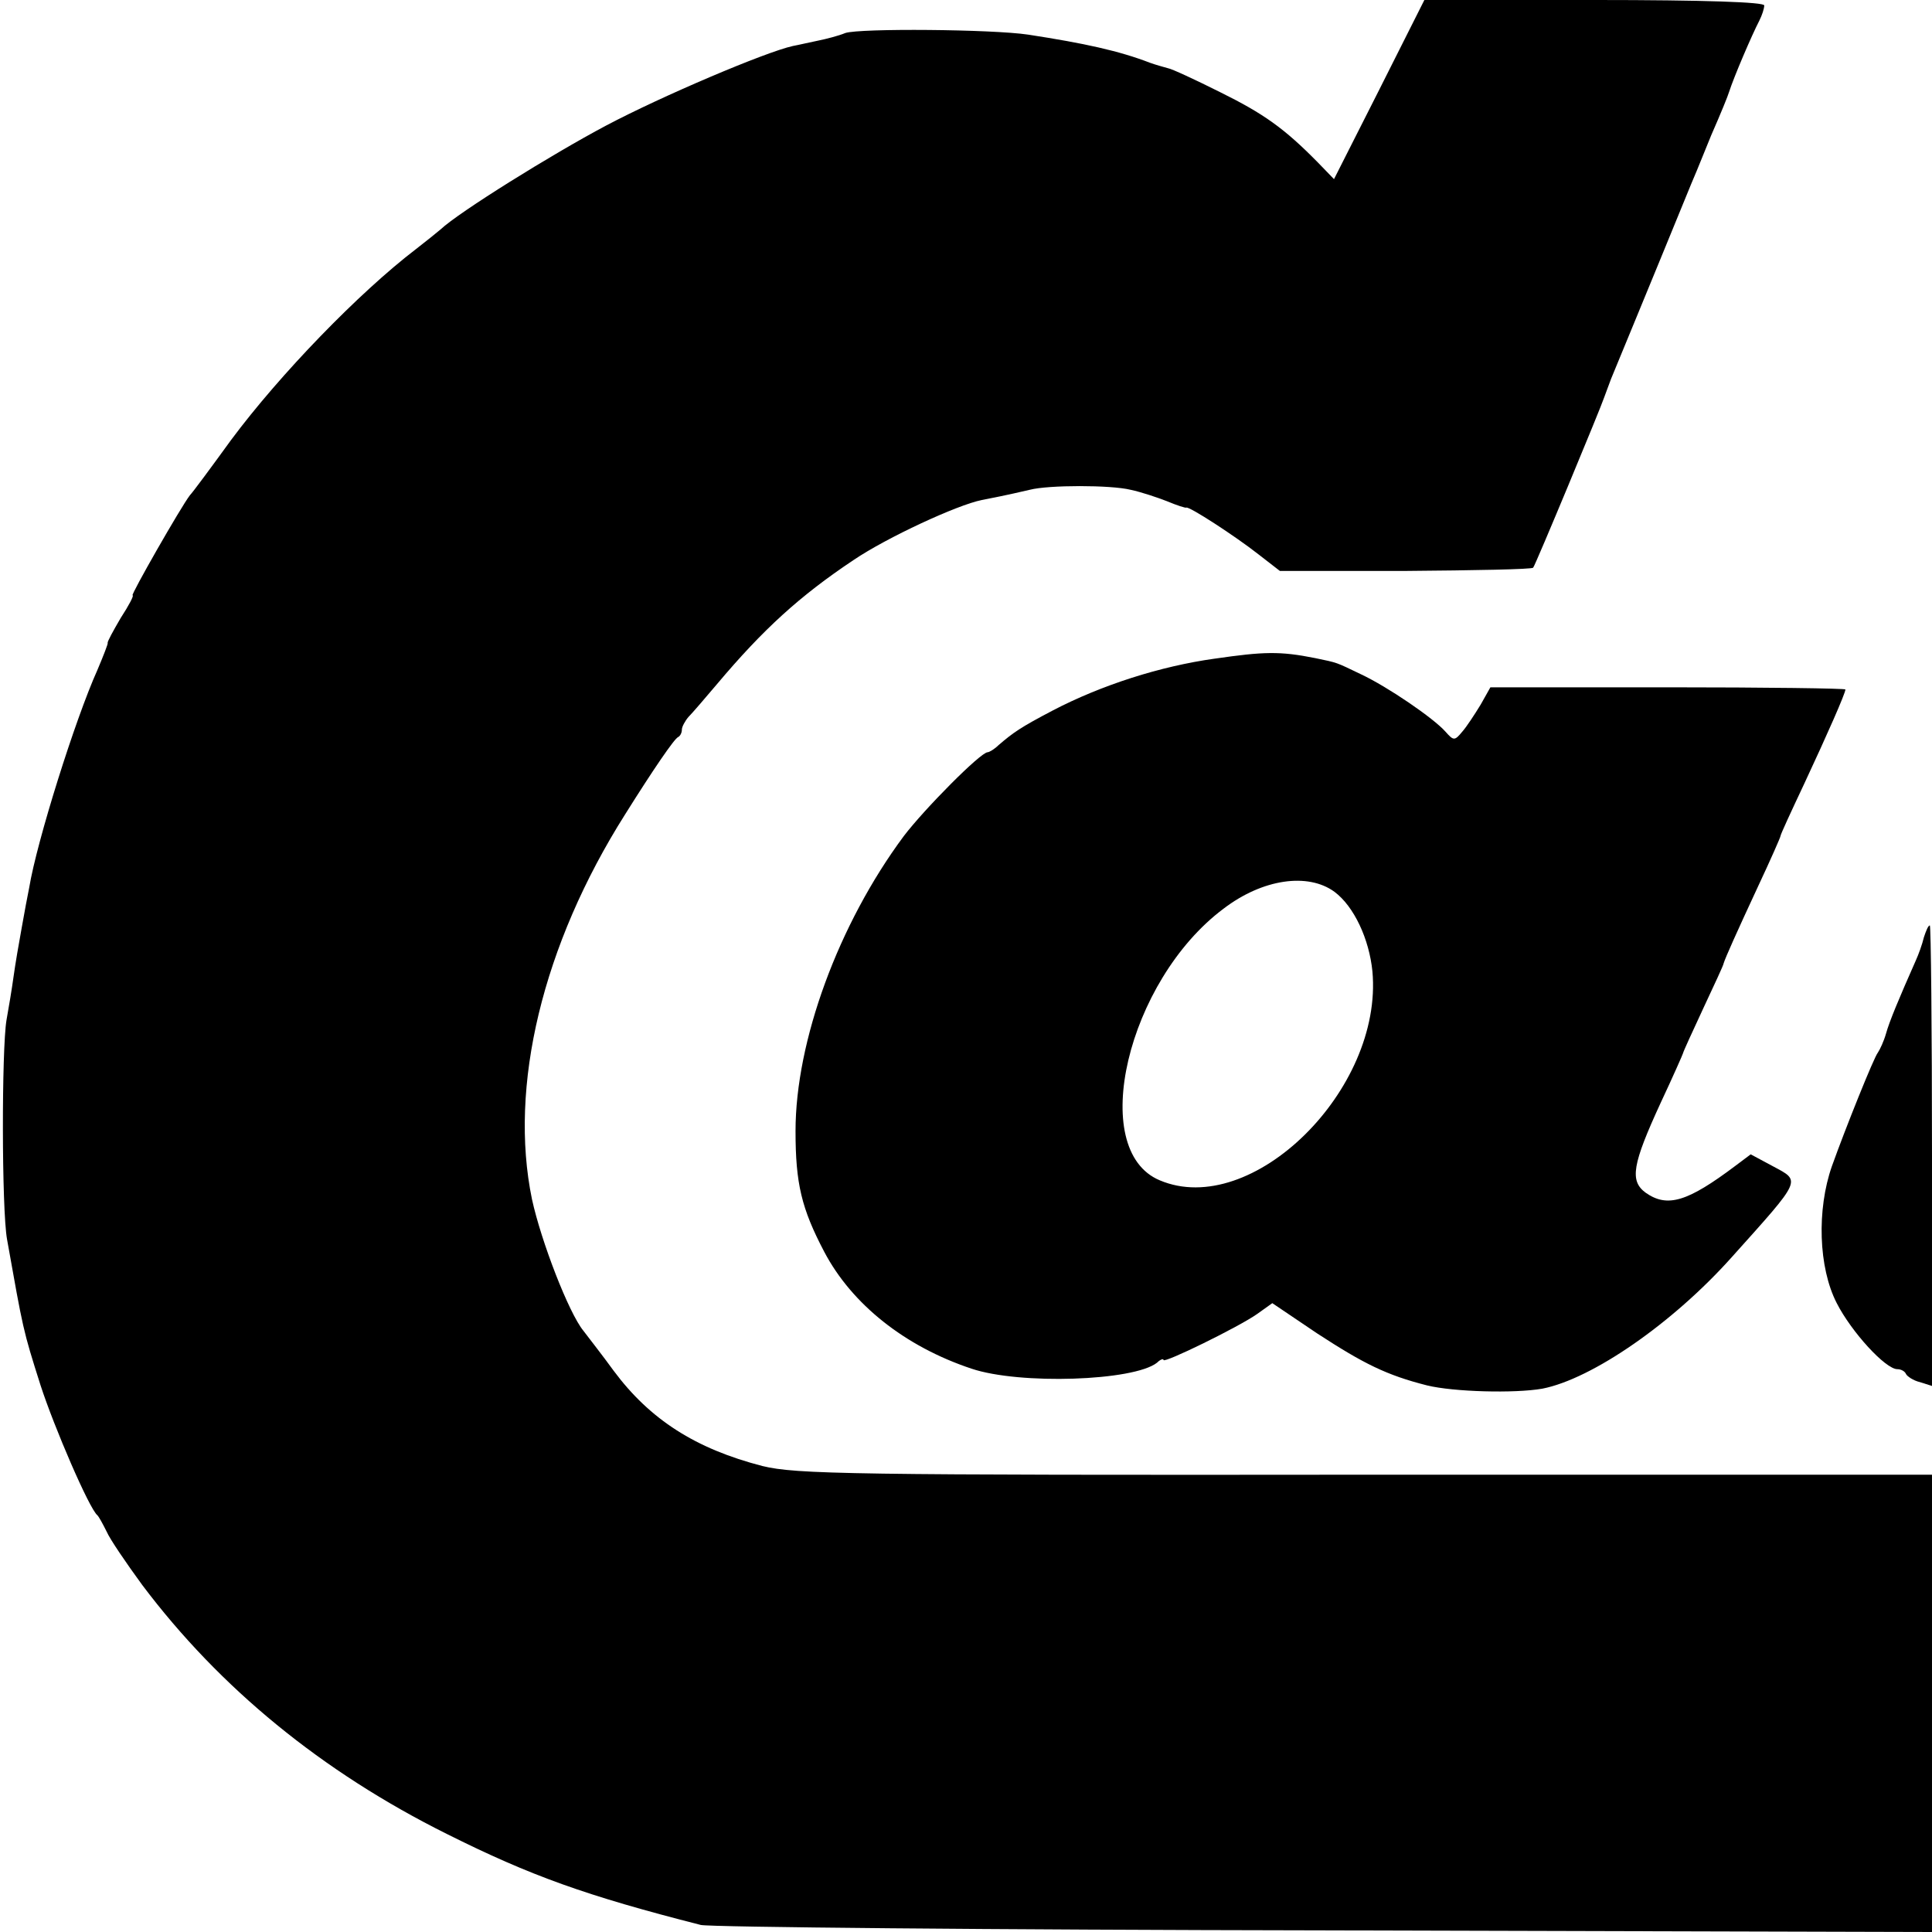 <?xml version="1.0" standalone="no"?>
<!DOCTYPE svg PUBLIC "-//W3C//DTD SVG 20010904//EN"
 "http://www.w3.org/TR/2001/REC-SVG-20010904/DTD/svg10.dtd">
<svg version="1.0" xmlns="http://www.w3.org/2000/svg"
 width="357pt" height="357pt" viewBox="0 0 357 357"
 preserveAspectRatio="xMidYMid meet">
<g transform="translate(0,357) scale(0.1,-0.1)"
fill="#000000" stroke="none">
<path d="M2549 3405 l-84 -166 -30 31 c-62 63 -100 90 -181 130 -46 23 -89 43
-96 44 -7 2 -22 6 -33 10 -57 22 -121 36 -225 52 -67 10 -311 12 -338 3 -12
-5 -35 -11 -50 -14 -15 -3 -36 -8 -47 -10 -50 -11 -241 -92 -345 -147 -100
-53 -272 -160 -306 -192 -7 -6 -27 -22 -45 -36 -106 -81 -252 -232 -342 -353
-37 -51 -71 -97 -76 -102 -17 -22 -110 -185 -106 -185 3 0 -7 -19 -22 -42 -14
-24 -25 -44 -24 -46 1 -1 -8 -24 -19 -50 -41 -91 -112 -317 -126 -402 -3 -14
-9 -47 -14 -75 -5 -27 -12 -68 -15 -90 -3 -22 -9 -58 -13 -80 -9 -54 -9 -349
1 -405 30 -168 29 -166 62 -270 25 -77 90 -228 105 -240 3 -3 10 -16 17 -30 6
-14 36 -58 66 -99 143 -190 332 -345 563 -460 154 -77 257 -114 469 -168 17
-4 535 -9 1153 -10 l1122 -3 0 423 0 422 -1047 0 c-956 -1 -1052 1 -1114 16
-124 32 -208 86 -275 176 -21 29 -47 62 -56 74 -27 33 -78 165 -95 243 -43
208 19 469 172 711 52 83 91 140 98 143 4 2 7 8 7 14 0 5 6 16 12 23 7 7 31
35 53 61 85 101 153 163 252 229 62 42 192 102 237 111 20 4 42 8 89 19 35 9
149 9 186 0 19 -4 49 -14 67 -21 19 -8 35 -13 36 -12 5 3 91 -53 133 -86 l40
-31 232 0 c128 1 234 3 236 6 4 4 126 298 131 314 2 6 8 21 13 35 9 22 65 157
148 360 13 30 29 71 37 90 18 41 31 73 33 80 9 28 42 105 56 132 5 10 9 22 9
28 0 6 -108 10 -314 10 l-314 0 -83 -165z"/>
<path d="M2245 2353 c-101 -14 -210 -49 -300 -96 -59 -31 -72 -40 -100 -64 -7
-7 -17 -13 -20 -13 -13 0 -117 -105 -155 -155 -121 -163 -200 -379 -200 -545
0 -97 11 -143 53 -223 51 -97 149 -175 272 -216 89 -30 300 -23 343 11 6 6 12
8 12 5 0 -7 139 61 173 85 l28 20 83 -56 c86 -56 128 -77 203 -96 49 -12 162
-15 213 -6 92 18 241 121 350 243 131 146 128 140 76 168 l-41 22 -28 -21
c-89 -67 -126 -78 -166 -50 -30 22 -25 52 28 167 23 49 41 90 41 91 0 2 17 39
37 82 20 43 38 81 38 84 3 10 24 57 64 143 23 49 41 90 41 92 0 3 20 46 44 97
43 92 76 167 76 174 0 2 -148 4 -328 4 l-328 0 -18 -32 c-11 -18 -26 -41 -34
-50 -14 -17 -16 -17 -31 0 -22 25 -107 83 -156 106 -48 23 -42 21 -85 30 -65
13 -95 12 -185 -1z m221 -431 c36 -27 64 -87 70 -147 20 -219 -223 -458 -393
-386 -134 56 -60 369 118 502 72 55 156 67 205 31z"/>
<path d="M3555 1838 c-3 -13 -10 -32 -15 -43 -31 -70 -49 -113 -55 -135 -4
-14 -11 -29 -15 -35 -7 -8 -60 -140 -85 -210 -28 -80 -25 -187 9 -253 27 -53
90 -122 112 -122 7 0 14 -4 16 -9 2 -4 13 -12 26 -15 l22 -7 0 425 c0 234 -2
426 -4 426 -3 0 -7 -10 -11 -22z"/>
</g>
</svg>
